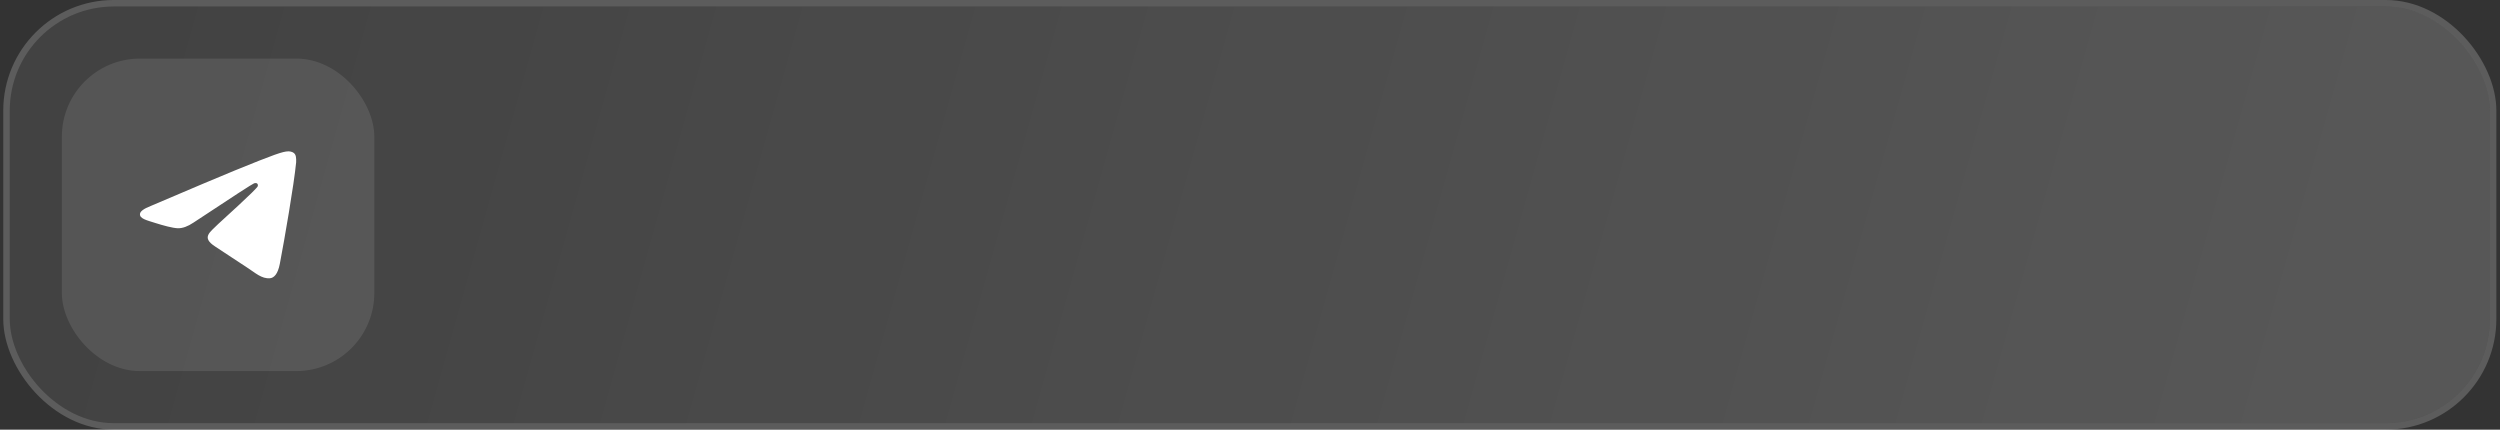 <?xml version="1.0" encoding="UTF-8"?> <svg xmlns="http://www.w3.org/2000/svg" width="512" height="88" viewBox="0 0 512 88" fill="none"><rect x="0" y="0" width="512" height="88" fill="#333333" stroke="none"/><g data-figma-bg-blur-radius="26.6627"><rect x="2" y="1.33" width="507.925" height="85.33" rx="21.33" fill="url(#paint0_linear_2212_1593)" fill-opacity="0.5"></rect><rect x="1.333" y="0.664" width="509.258" height="86.663" rx="21.997" stroke="white" stroke-opacity="0.2" stroke-width="1.333"></rect><g data-figma-bg-blur-radius="15.9976"><rect x="12.665" y="11.995" width="63.995" height="64" rx="15.998" fill="white" fill-opacity="0.1"></rect><path d="M30.863 42.188C39.453 38.519 45.181 36.1 48.047 34.931C56.23 31.594 57.93 31.015 59.038 30.995C59.282 30.991 59.827 31.05 60.18 31.331C60.478 31.569 60.56 31.889 60.6 32.114C60.639 32.339 60.688 32.851 60.649 33.251C60.205 37.819 58.287 48.904 57.31 54.02C56.898 56.185 56.084 56.911 55.297 56.982C53.586 57.137 52.286 55.873 50.629 54.808C48.036 53.142 46.571 52.104 44.053 50.478C41.144 48.598 43.03 47.565 44.688 45.877C45.122 45.435 52.661 38.712 52.807 38.102C52.825 38.026 52.842 37.741 52.67 37.591C52.498 37.441 52.243 37.492 52.06 37.533C51.8 37.591 47.657 40.276 39.631 45.587C38.455 46.379 37.39 46.765 36.435 46.745C35.383 46.722 33.359 46.161 31.855 45.682C30.01 45.094 28.543 44.783 28.671 43.784C28.737 43.264 29.468 42.732 30.863 42.188Z" fill="white"></path></g></g><defs><clipPath id="bgblur_0_2212_1593_clip_path" transform="translate(25.996 26.666)"><rect x="2" y="1.33" width="507.925" height="85.33" rx="21.33"></rect></clipPath><clipPath id="bgblur_1_2212_1593_clip_path" transform="translate(3.333 4.003)"><rect x="12.665" y="11.995" width="63.995" height="64" rx="15.998"></rect></clipPath><linearGradient id="paint0_linear_2212_1593" x1="33.956" y1="1.33" x2="452.338" y2="118.208" gradientUnits="userSpaceOnUse"><stop stop-color="white" stop-opacity="0.15"></stop><stop offset="1" stop-color="white" stop-opacity="0.35"></stop></linearGradient></defs></svg> 